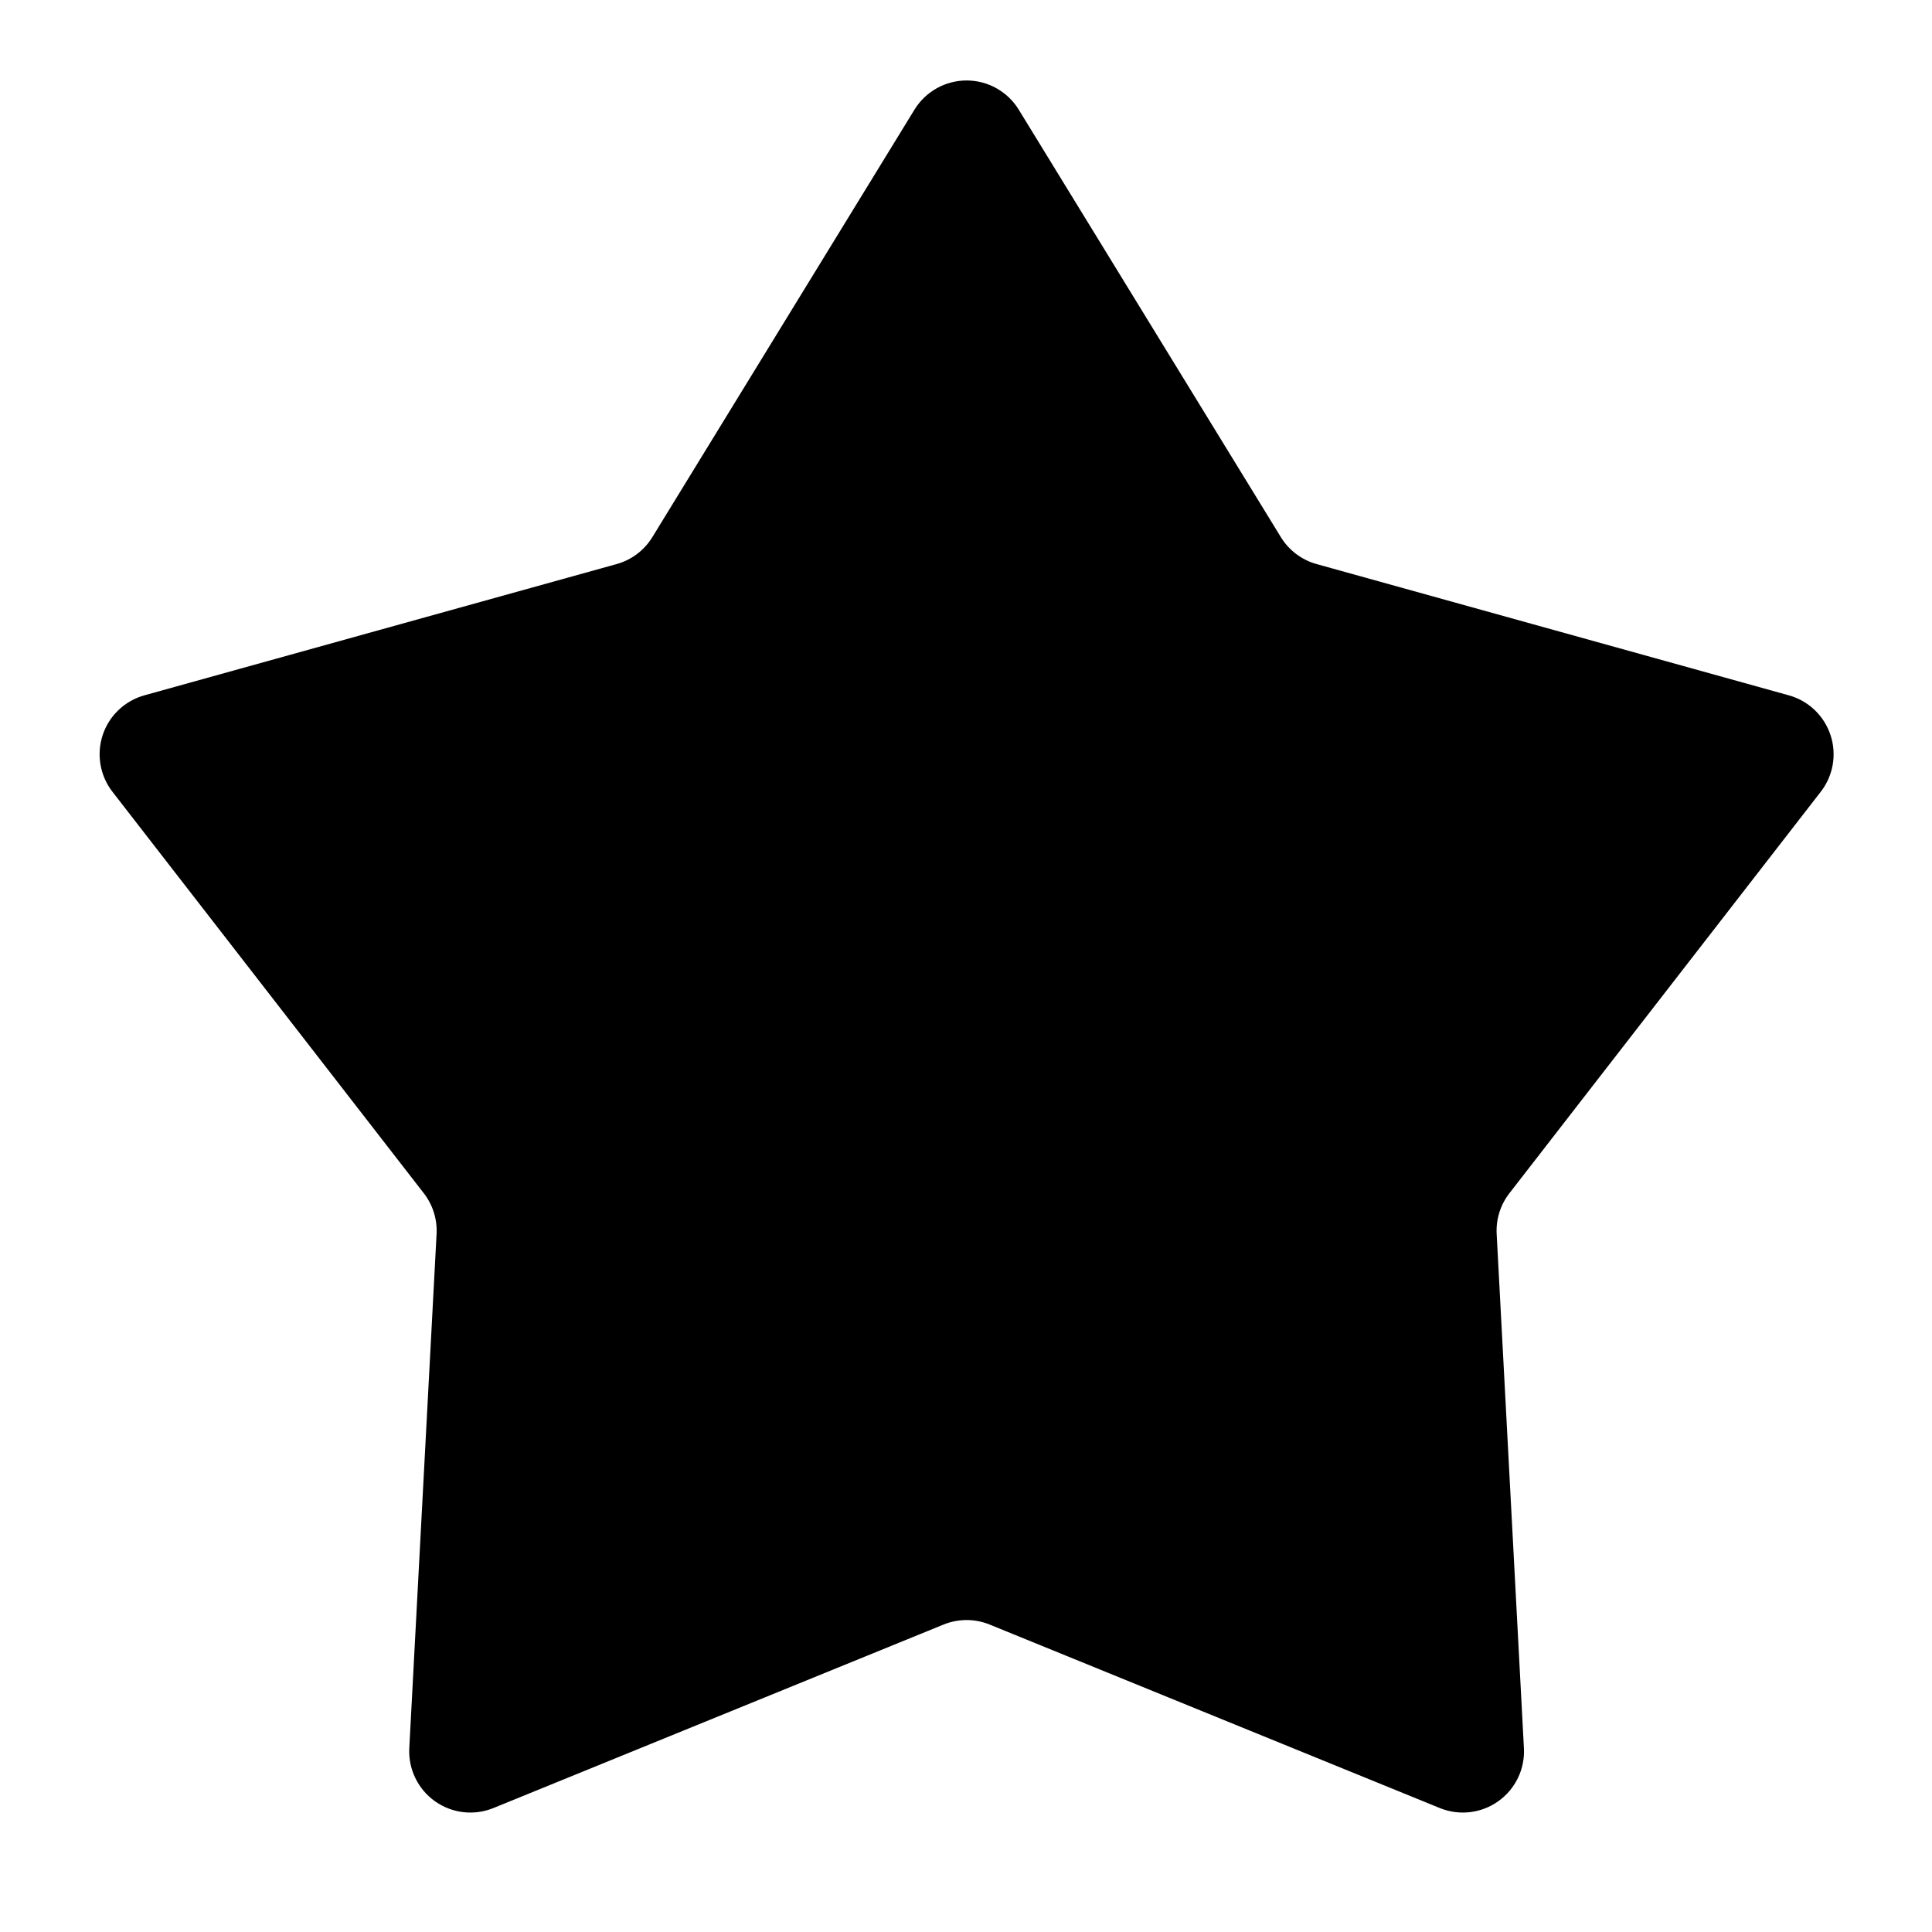 <?xml version="1.0" encoding="UTF-8" standalone="no"?>
<!DOCTYPE svg PUBLIC "-//W3C//DTD SVG 1.1//EN" "http://www.w3.org/Graphics/SVG/1.1/DTD/svg11.dtd">
<svg width="100%" height="100%" viewBox="0 0 32 32" version="1.1" xmlns="http://www.w3.org/2000/svg" xmlns:xlink="http://www.w3.org/1999/xlink" xml:space="preserve" xmlns:serif="http://www.serif.com/" style="fill-rule:evenodd;clip-rule:evenodd;stroke-linejoin:round;stroke-miterlimit:2;">
    <g transform="matrix(0.643,0,0,0.676,-35.675,-30.725)">
        <path d="M79.038,48.138C79.325,47.694 79.833,47.423 80.381,47.423C80.929,47.423 81.438,47.694 81.724,48.138C83.726,51.243 87.374,56.902 88.476,58.612C88.684,58.935 89.014,59.171 89.397,59.272C91.413,59.805 98.033,61.555 101.561,62.488C102.067,62.622 102.469,62.986 102.634,63.46C102.8,63.934 102.706,64.455 102.384,64.85C100.07,67.688 95.649,73.11 94.363,74.688C94.131,74.972 94.015,75.326 94.035,75.685C94.146,77.688 94.532,84.599 94.737,88.284C94.766,88.796 94.517,89.287 94.077,89.584C93.638,89.882 93.069,89.945 92.569,89.751C89.15,88.425 82.919,86.009 80.976,85.256C80.595,85.108 80.168,85.108 79.786,85.256C77.844,86.009 71.612,88.425 68.193,89.751C67.694,89.945 67.125,89.882 66.685,89.584C66.246,89.287 65.997,88.796 66.025,88.284C66.231,84.599 66.616,77.688 66.728,75.685C66.748,75.326 66.631,74.972 66.399,74.688C65.113,73.11 60.692,67.688 58.378,64.85C58.057,64.455 57.963,63.934 58.128,63.46C58.293,62.986 58.695,62.622 59.201,62.488C62.73,61.555 69.35,59.805 71.365,59.272C71.749,59.171 72.078,58.935 72.286,58.612C73.388,56.902 77.037,51.243 79.038,48.138Z"/>
    </g>
</svg>
